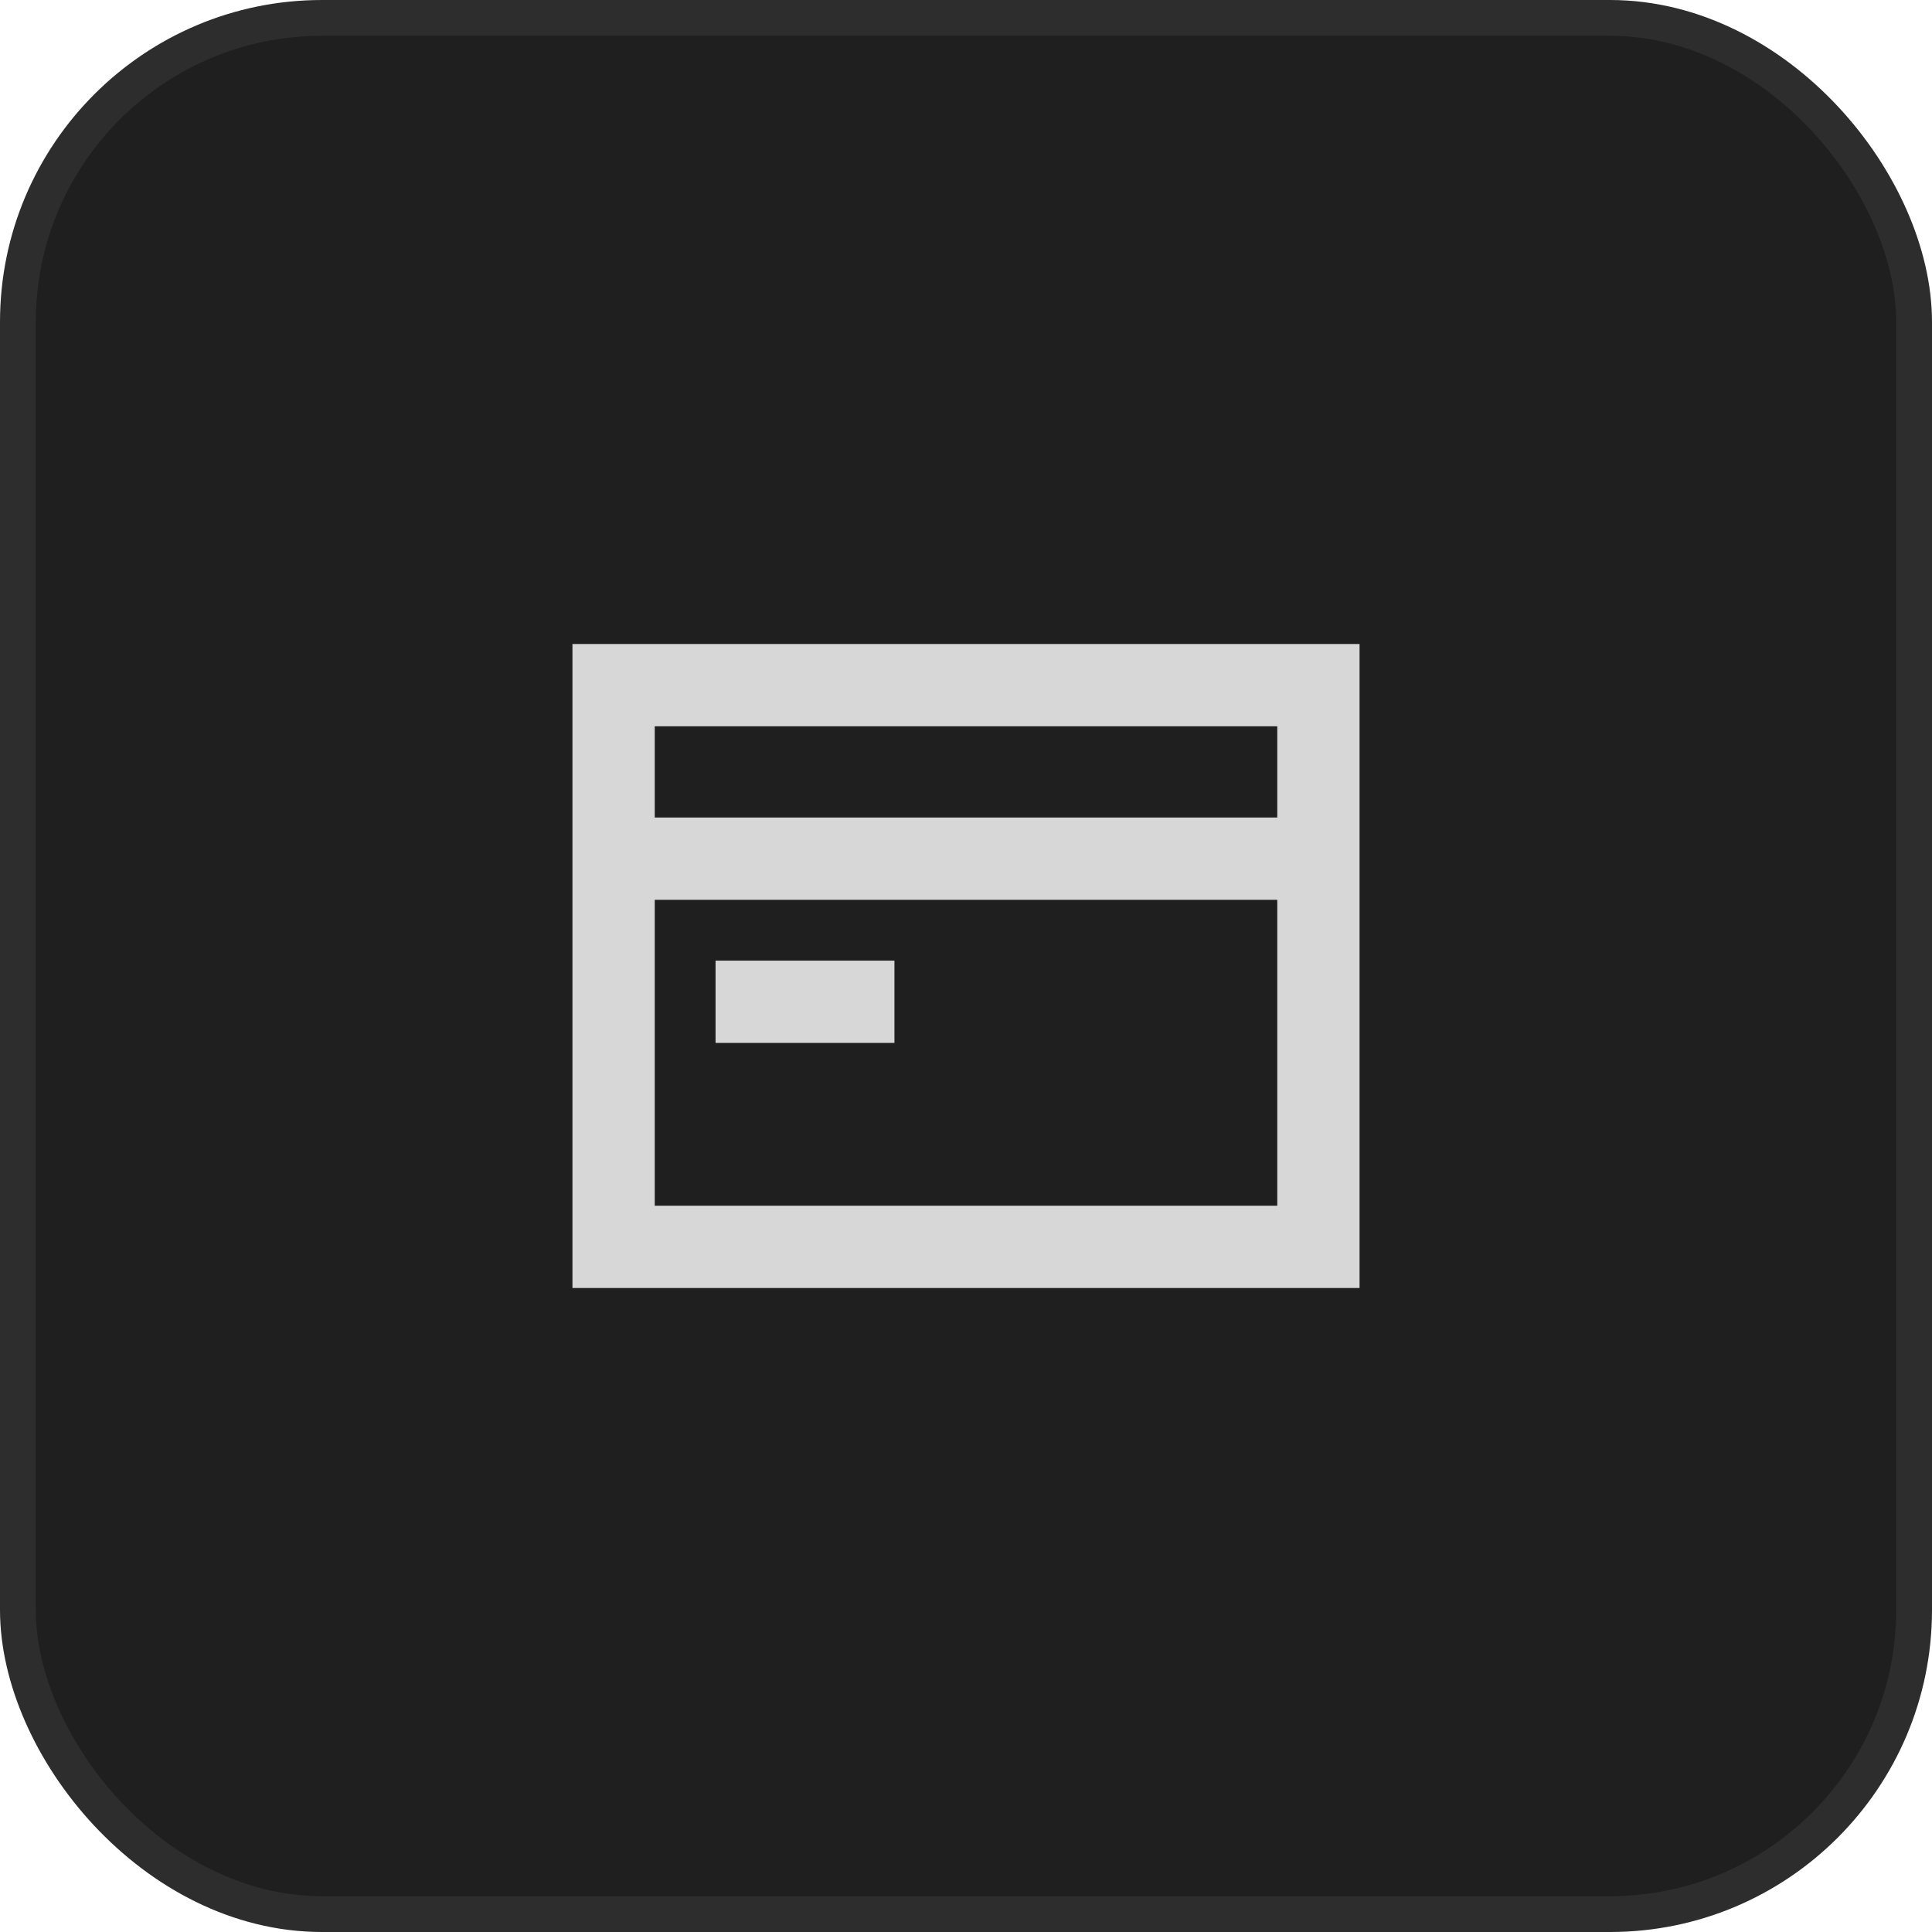 <svg xmlns="http://www.w3.org/2000/svg" width="54" height="54" fill="none"><rect width="53" height="53" x=".5" y=".5" fill="#201F1F" stroke="#2E2D2D" rx="8.5"/><path stroke="#D7D7D7" stroke-width="2.3" d="M36.85 34.85h-19.7v-15.7h19.7v15.7ZM17 24h20M20 28h5"/></svg>